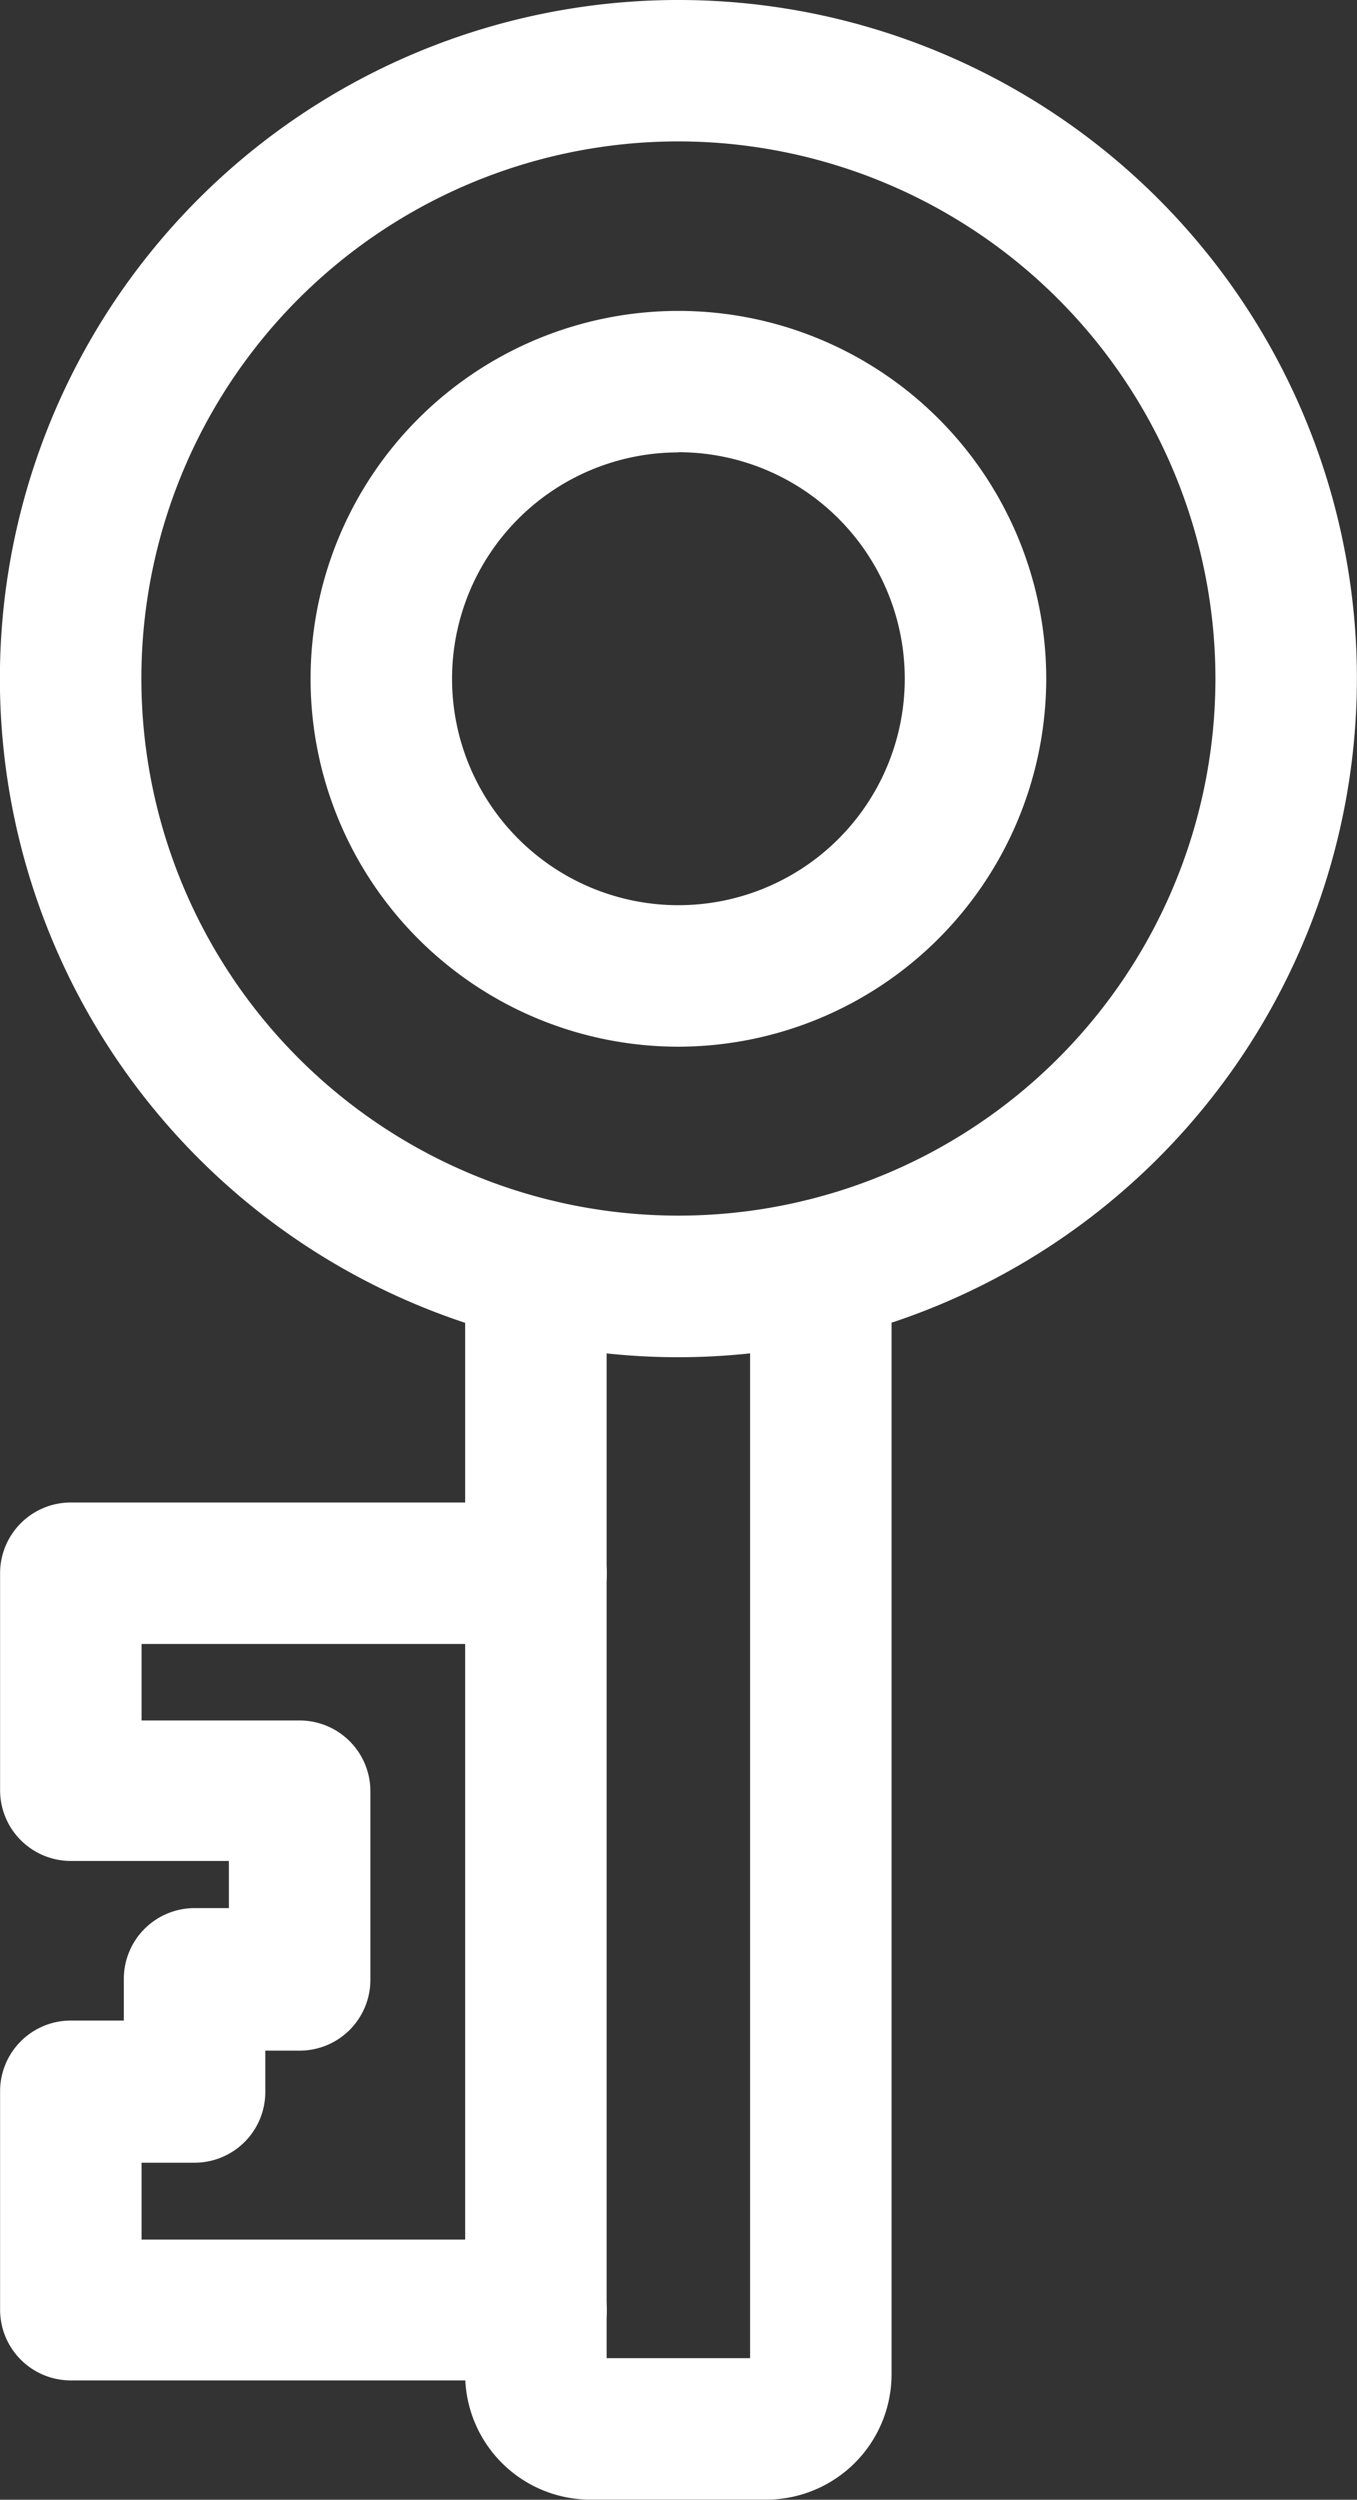 <?xml version="1.0" encoding="UTF-8"?> <svg xmlns="http://www.w3.org/2000/svg" width="14.388" height="26.5" viewBox="0 0 14.388 26.5"><rect x="0" y="0" width="14.388" height="26.5" fill="#333333" stroke="none"/><g id="pic_cle_white" transform="translate(-3795.063 -2574.056)"><path id="Tracé_59" data-name="Tracé 59" d="M121.665,31.359H119.8a1.329,1.329,0,0,1-1.328-1.327V18.319a.75.75,0,0,1,1.5,0v11.54h1.521V18.319a.75.75,0,1,1,1.5,0V30.032A1.33,1.33,0,0,1,121.665,31.359Z" transform="translate(3681.523 2569.196)" fill="#fff"></path><path id="Tracé_60" data-name="Tracé 60" d="M117.747,31.057h-4.933a.75.75,0,0,1-.75-.75V27.992a.75.75,0,0,1,.75-.75h.562V26.8a.75.75,0,0,1,.75-.75h.364v-.5h-1.676a.75.75,0,0,1-.75-.75V22.5a.75.75,0,0,1,.75-.75h4.933a.75.75,0,0,1,0,1.5h-4.183v.811h1.676a.75.75,0,0,1,.75.75v2a.75.75,0,0,1-.75.75h-.364v.438a.75.75,0,0,1-.75.75h-.562v.815h4.183a.75.75,0,0,1,0,1.5Z" transform="translate(3683 2568.234)" fill="#fff"></path><path id="Tracé_61" data-name="Tracé 61" d="M119.256,15.444A7.194,7.194,0,1,1,126.45,8.25,7.2,7.2,0,0,1,119.256,15.444Zm0-12.889A5.694,5.694,0,1,0,124.95,8.25,5.7,5.7,0,0,0,119.256,2.555Z" transform="translate(3683 2573)" fill="#fff"></path><path id="Tracé_62" data-name="Tracé 62" d="M120.242,13.138a3.9,3.9,0,1,1,3.9-3.9A3.905,3.905,0,0,1,120.242,13.138Zm0-6.3a2.4,2.4,0,1,0,2.4,2.4A2.4,2.4,0,0,0,120.242,6.836Z" transform="translate(3682.014 2572.014)" fill="#fff"></path></g></svg> 